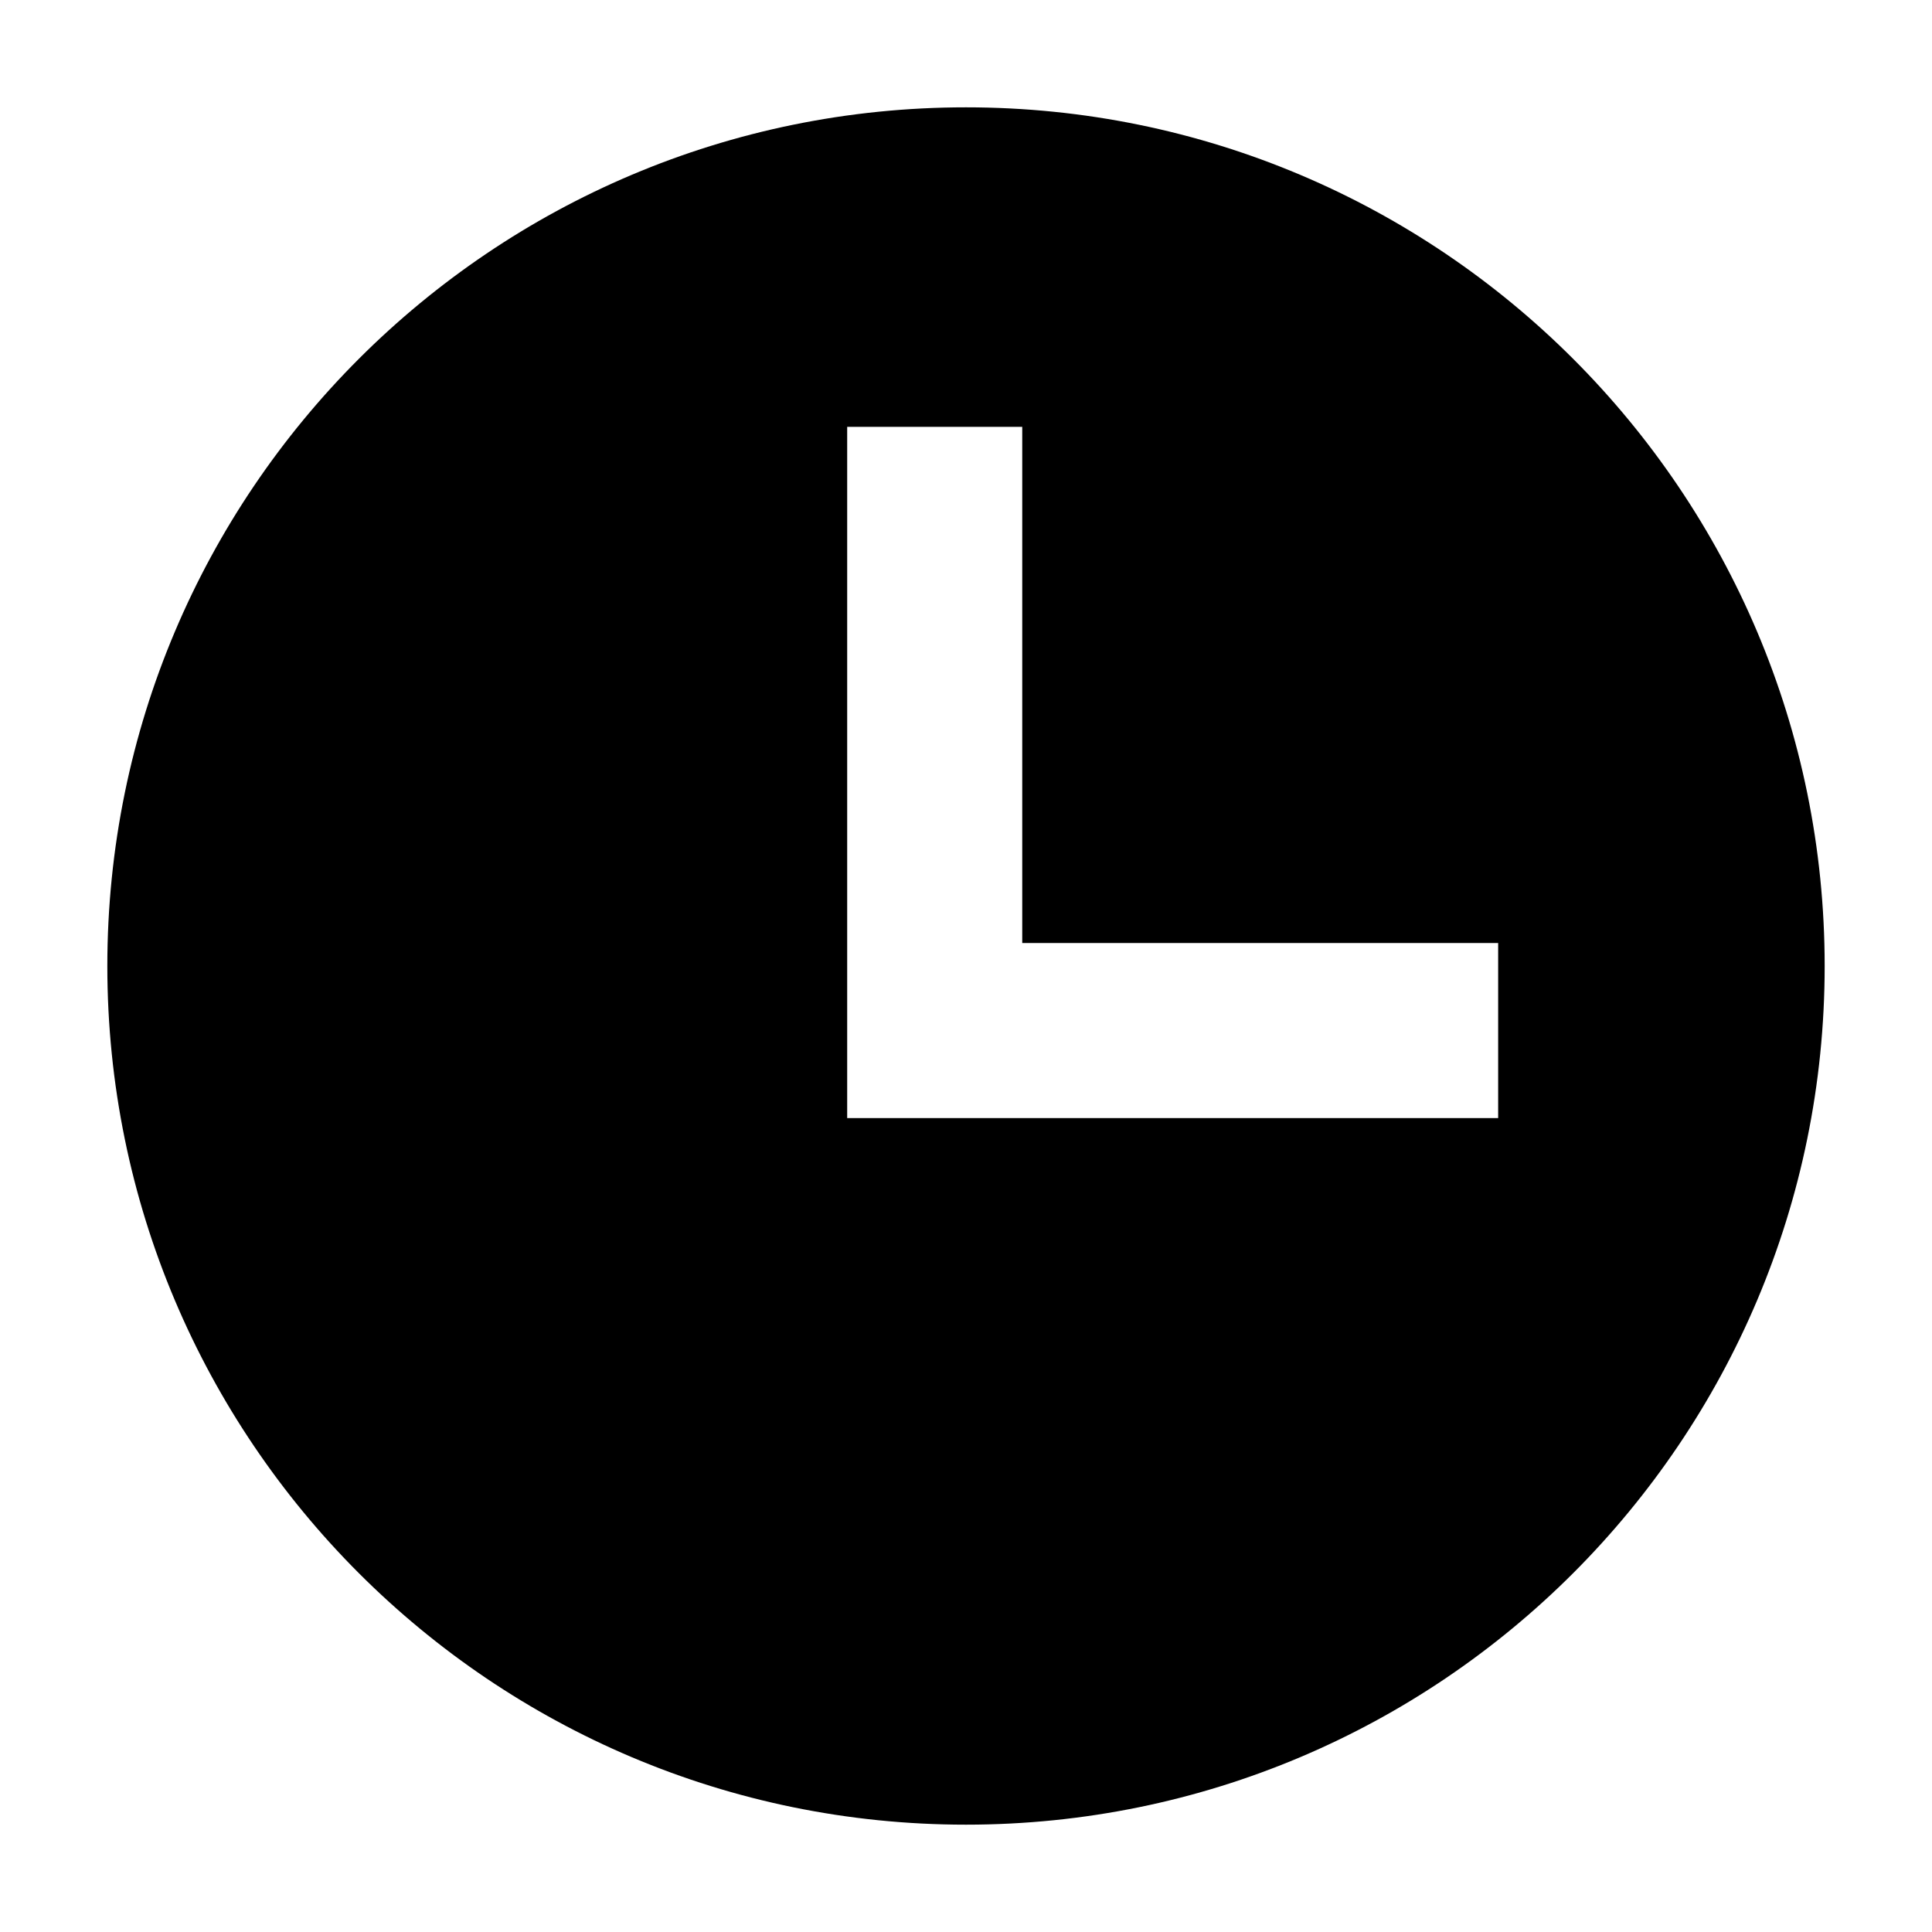 <svg width="18" height="18" viewBox="0 0 18 18" xmlns="http://www.w3.org/2000/svg" xmlns:sketch="http://www.bohemiancoding.com/sketch/ns"><title>Klokke</title><desc>Created with Sketch.</desc><path d="M9 1c-4.418 0-8 3.582-8 8s3.582 8 8 8 8-3.582 8-8-3.582-8-8-8zm4.958 9.417h-6.065v-6.44h1.631v4.809h4.434v1.631z" sketch:type="MSShapeGroup"/></svg>